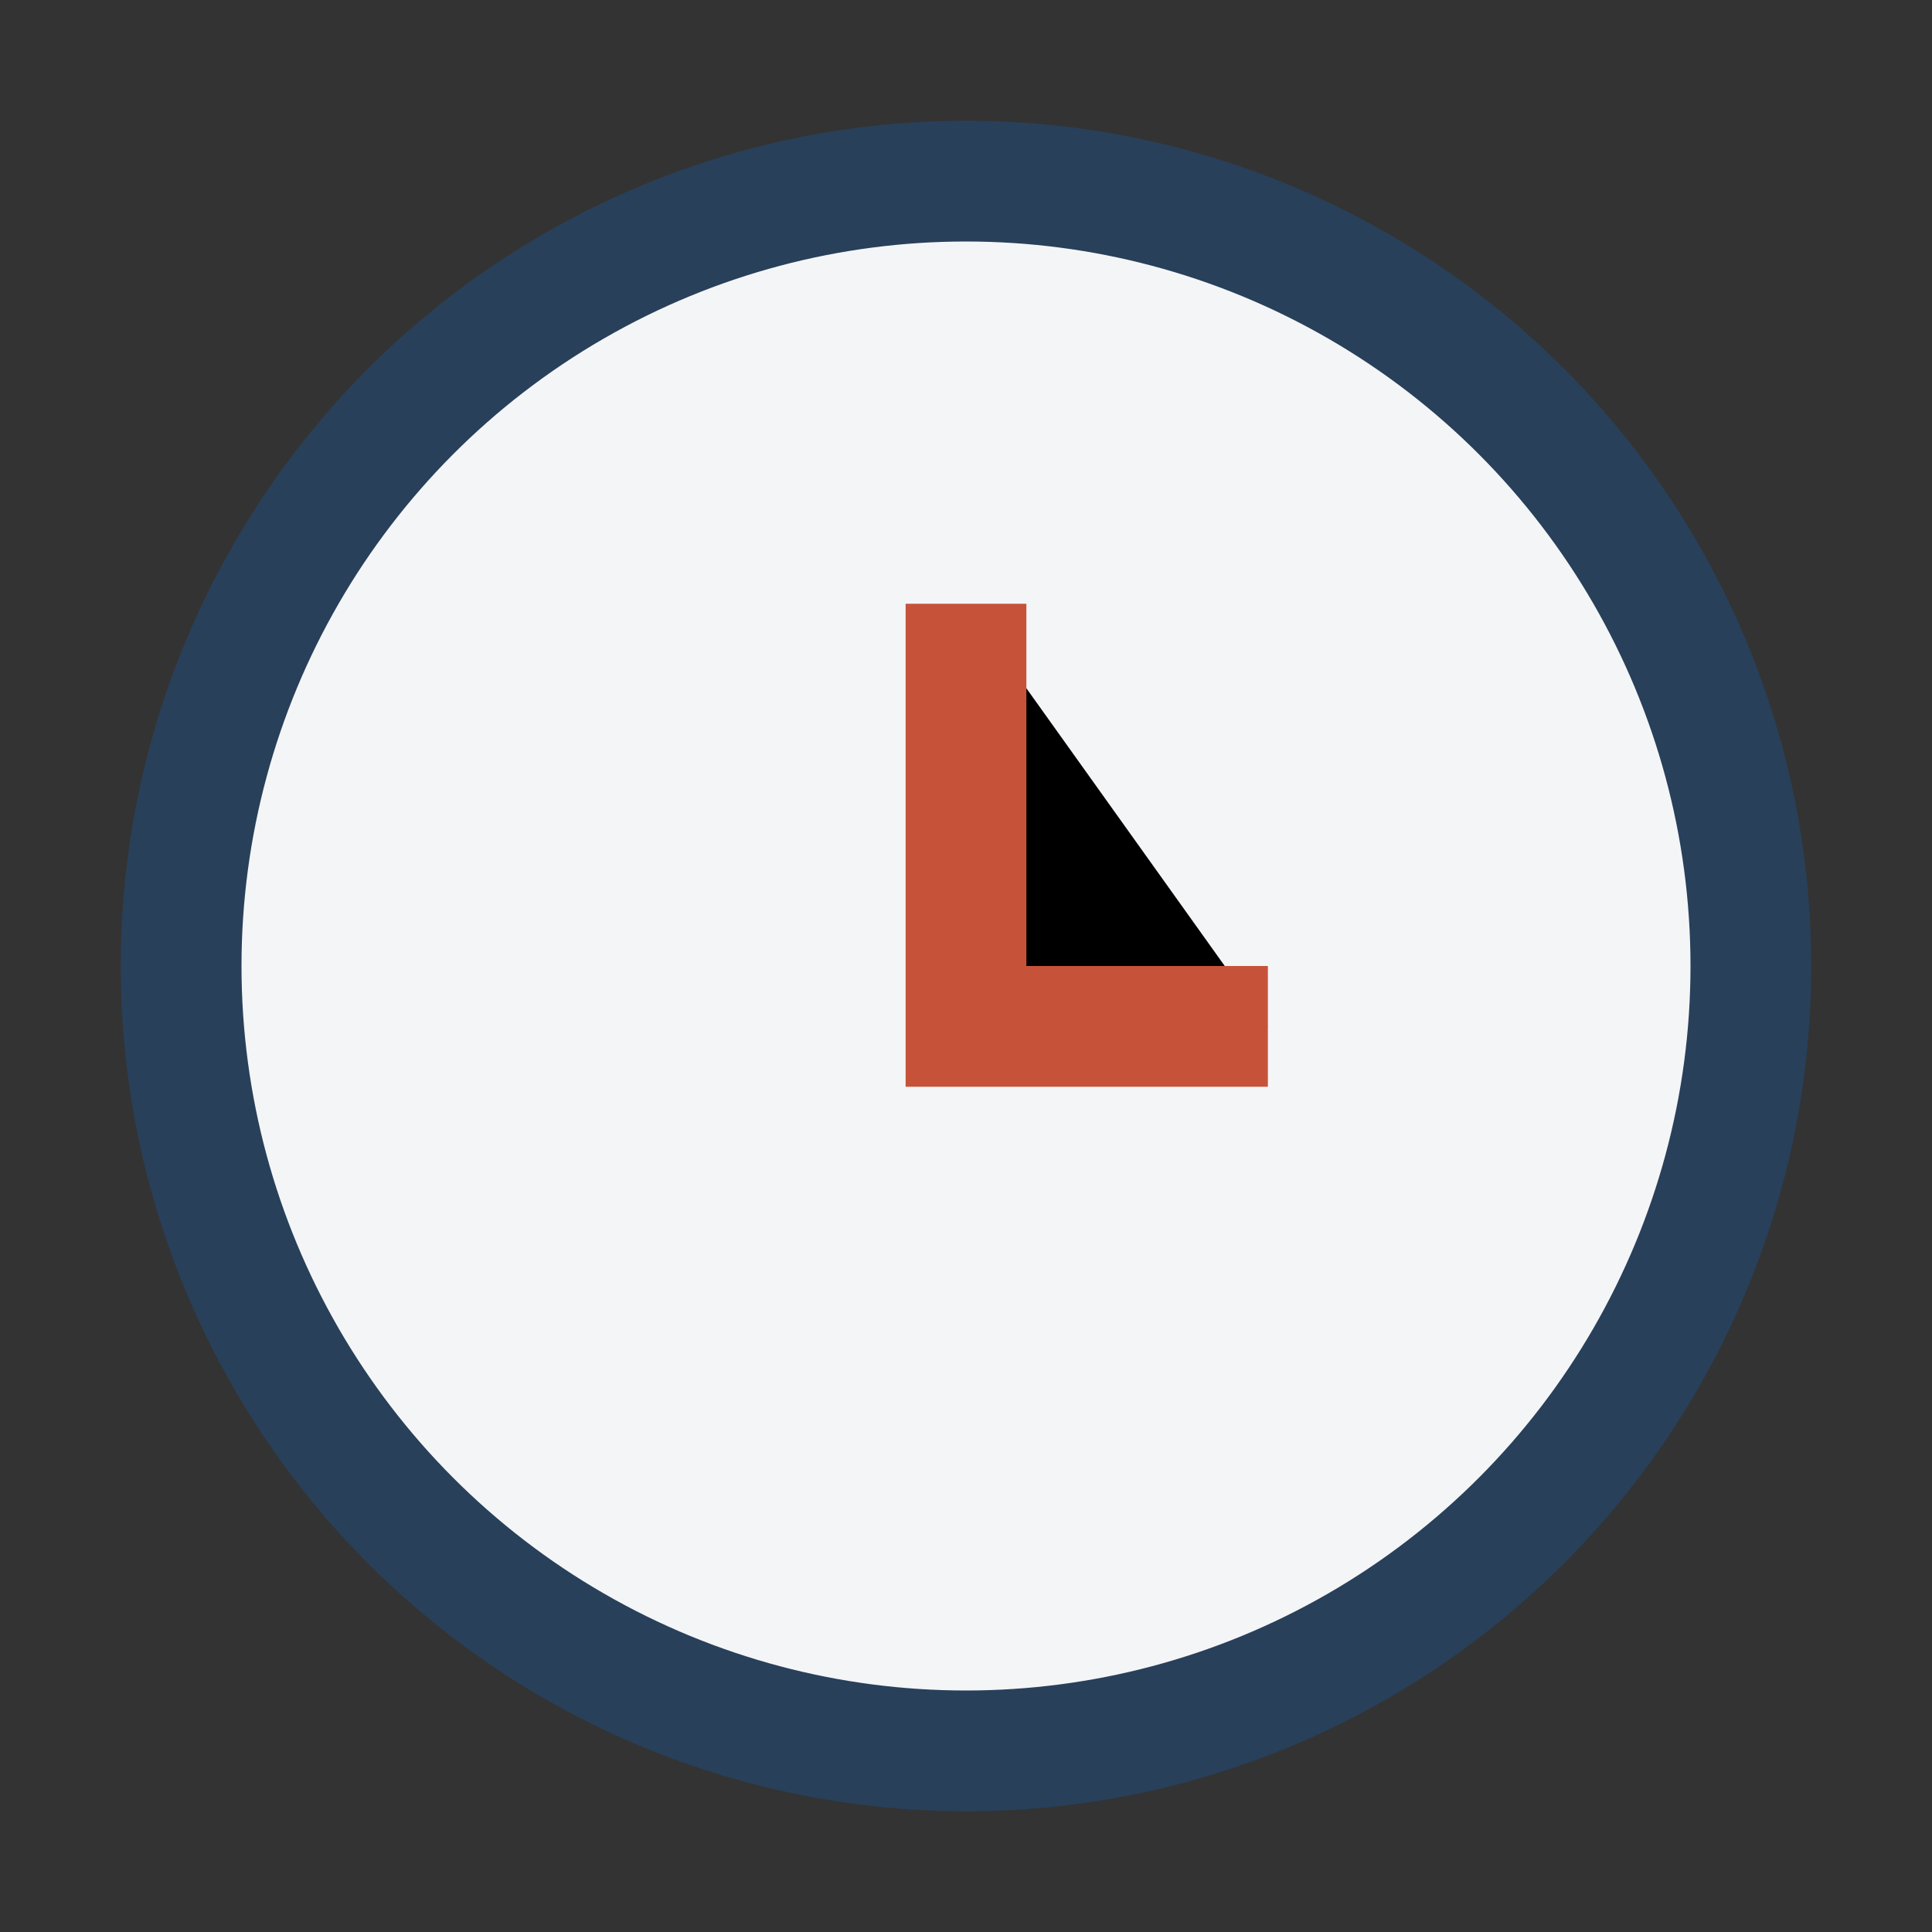 <?xml version="1.0" encoding="UTF-8"?>
<svg xmlns="http://www.w3.org/2000/svg" viewBox="0 0 32 32" width="32" height="32"><rect x="0" y="0" width="32" height="32" fill="#333333" stroke="none"/><circle cx="16" cy="16" r="13" stroke="#28405A" stroke-width="2" fill="#F4F5F7"/><path d="M16 10v7h5" stroke="#C65339" stroke-width="2"/></svg>